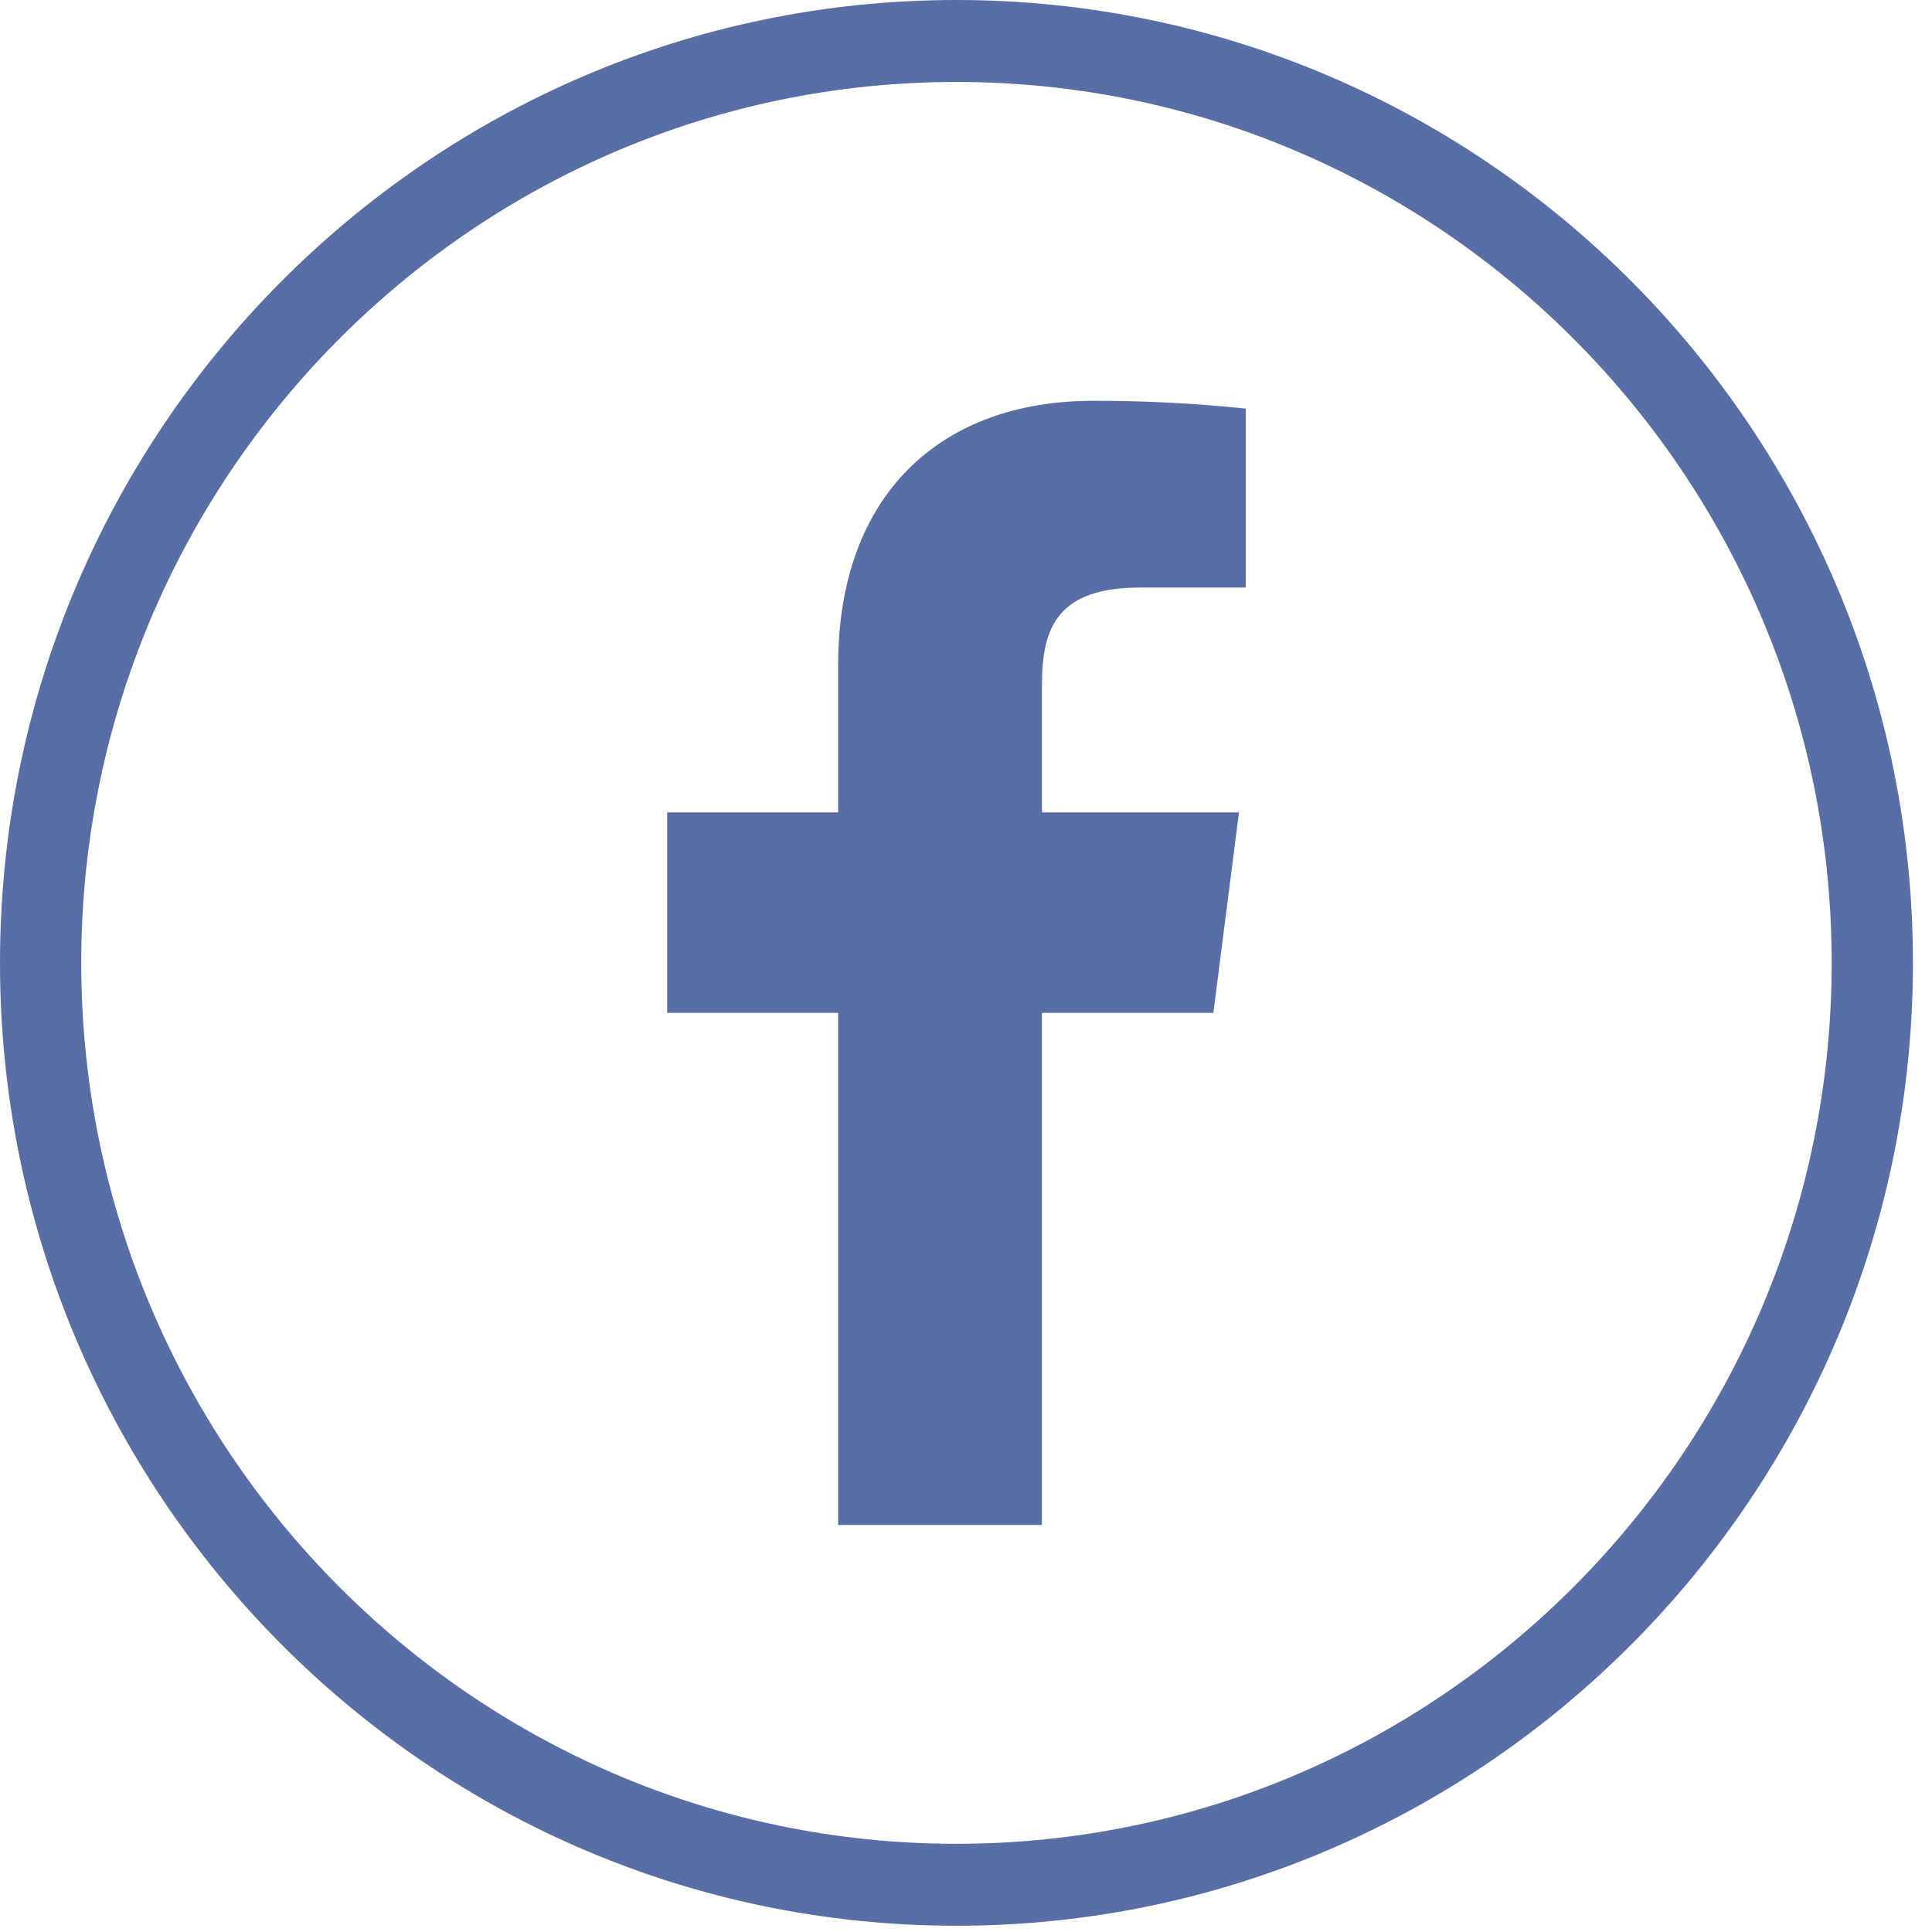 <?xml version="1.0" encoding="UTF-8" standalone="no"?><!DOCTYPE svg PUBLIC "-//W3C//DTD SVG 1.1//EN" "http://www.w3.org/Graphics/SVG/1.1/DTD/svg11.dtd"><svg width="100%" height="100%" viewBox="0 0 52 52" version="1.1" xmlns="http://www.w3.org/2000/svg" xmlns:xlink="http://www.w3.org/1999/xlink" xml:space="preserve" xmlns:serif="http://www.serif.com/" style="fill-rule:evenodd;clip-rule:evenodd;stroke-linejoin:round;stroke-miterlimit:2;"><clipPath id="_clip1"><path d="M28.044,41.044l0,-13.782l4.614,0l0.689,-5.395l-5.303,0l0,-3.435c0,-1.561 0.433,-2.618 2.652,-2.618l2.834,0l0,-4.817c-1.367,-0.142 -2.74,-0.212 -4.114,-0.209c-4.078,0 -6.857,2.507 -6.857,7.109l0,3.97l-4.602,0l0,5.395l4.602,0l0,13.782l5.485,0Z"/></clipPath><g clip-path="url(#_clip1)"><rect x="12.957" y="5.788" width="25.573" height="40.256" style="fill:#596ea4;"/></g><clipPath id="_clip2"><path d="M25.741,2.206c-12.988,0 -23.554,10.636 -23.554,23.708c0,13.075 10.566,23.712 23.554,23.712c12.99,0 23.559,-10.637 23.559,-23.712c0,-13.072 -10.569,-23.708 -23.559,-23.708Zm0,49.626c-14.194,0 -25.741,-11.627 -25.741,-25.918c0,-14.289 11.547,-25.914 25.741,-25.914c14.196,0 25.746,11.625 25.746,25.914c0,14.291 -11.55,25.918 -25.746,25.918Z"/></clipPath><g clip-path="url(#_clip2)"><rect x="-5" y="-5" width="61.487" height="61.832" style="fill:#596ea4;"/></g></svg>